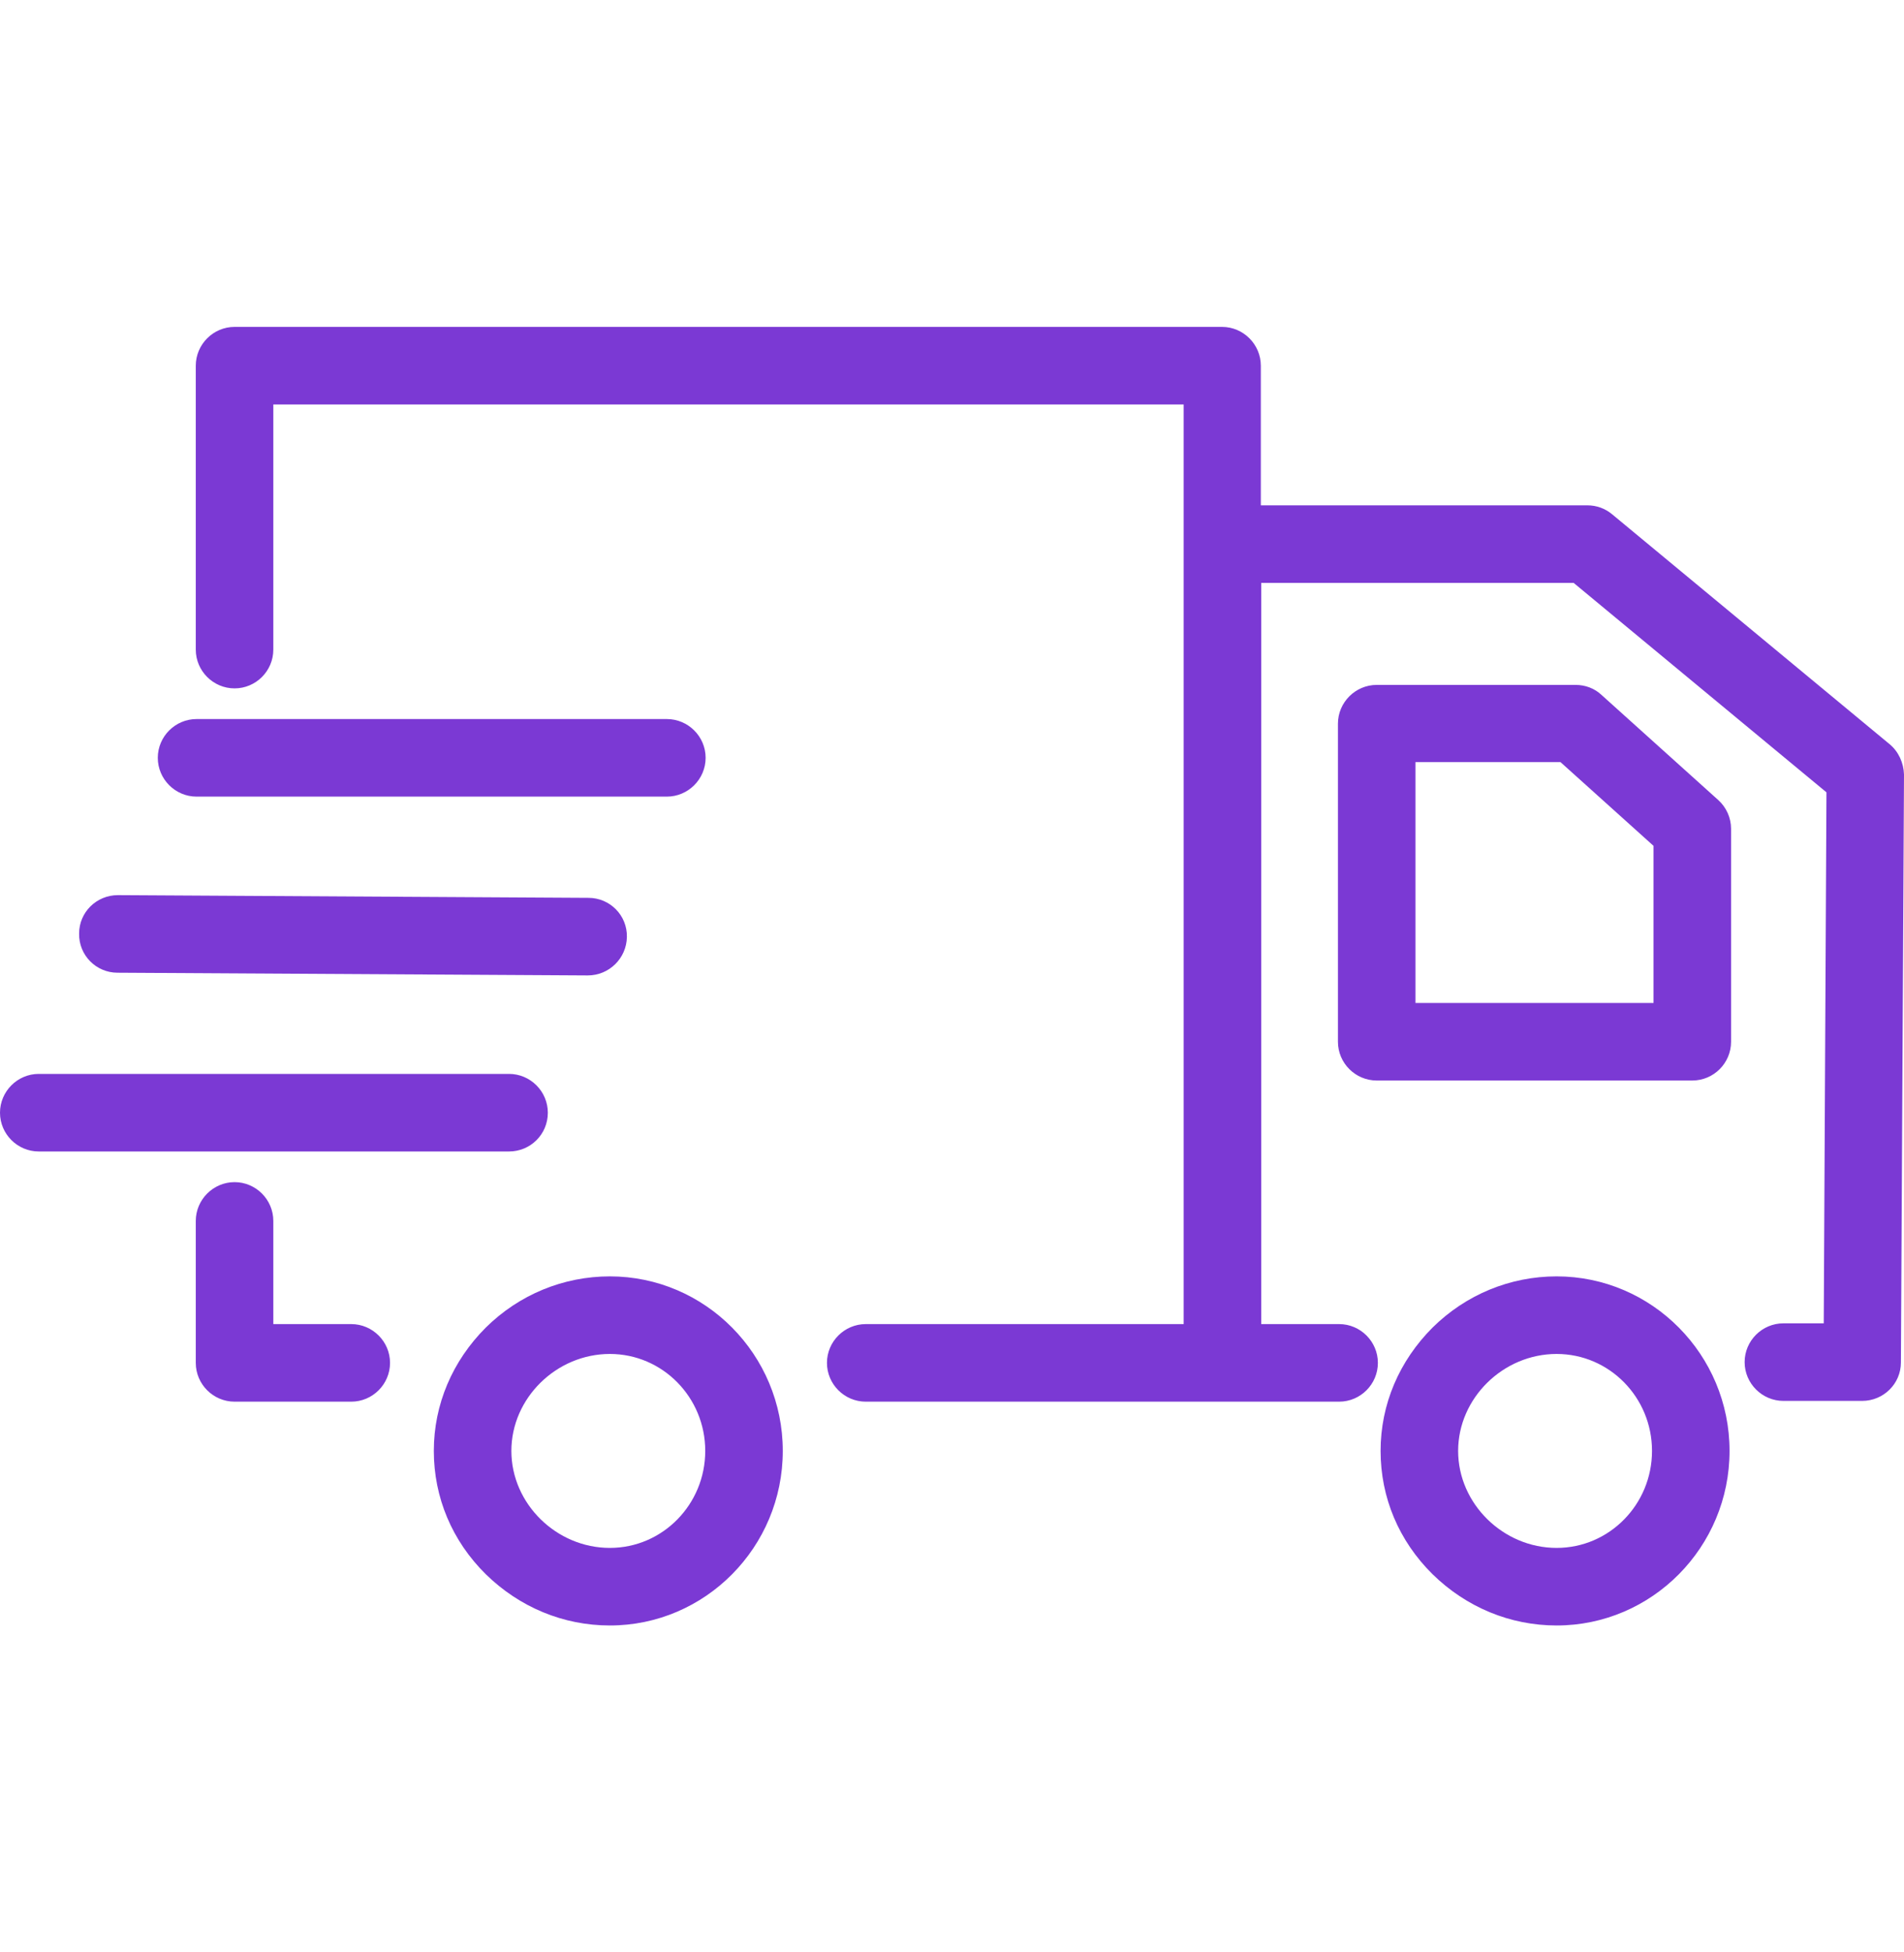 <svg width="40" height="41" viewBox="0 0 40 41" fill="none" xmlns="http://www.w3.org/2000/svg">
<path d="M32.702 26.804C31.725 26.804 30.796 27.187 30.096 27.879C29.395 28.58 29.004 29.492 29.004 30.469C29.004 31.447 29.387 32.359 30.096 33.059C30.804 33.752 31.725 34.135 32.702 34.135C34.706 34.135 36.335 32.489 36.335 30.469C36.335 28.45 34.706 26.804 32.702 26.804ZM32.702 32.506C31.578 32.506 30.633 31.577 30.633 30.469C30.633 29.362 31.578 28.433 32.702 28.433C33.81 28.433 34.706 29.345 34.706 30.469C34.706 31.593 33.81 32.506 32.702 32.506ZM33.647 14.595C33.5 14.456 33.305 14.383 33.101 14.383H28.923C28.475 14.383 28.108 14.75 28.108 15.198V21.877C28.108 22.325 28.475 22.691 28.923 22.691H35.553C36.001 22.691 36.367 22.325 36.367 21.877V17.405C36.367 17.177 36.27 16.957 36.099 16.802L33.647 14.595ZM34.738 21.062H29.737V16.004H32.783L34.738 17.763V21.062ZM12.812 26.804C11.835 26.804 10.906 27.187 10.206 27.879C9.505 28.58 9.114 29.492 9.114 30.469C9.114 31.447 9.497 32.359 10.206 33.059C10.914 33.752 11.835 34.135 12.812 34.135C14.816 34.135 16.445 32.489 16.445 30.469C16.445 28.45 14.816 26.804 12.812 26.804ZM12.812 32.506C11.688 32.506 10.743 31.577 10.743 30.469C10.743 29.362 11.688 28.433 12.812 28.433C13.92 28.433 14.816 29.345 14.816 30.469C14.816 31.593 13.92 32.506 12.812 32.506ZM7.379 27.806H5.742V25.64C5.742 25.192 5.376 24.825 4.928 24.825C4.48 24.825 4.113 25.192 4.113 25.64V28.62C4.113 29.069 4.48 29.435 4.928 29.435H7.379C7.827 29.435 8.194 29.069 8.194 28.62C8.194 28.173 7.827 27.806 7.379 27.806ZM11.509 23.367C11.509 22.919 11.142 22.552 10.694 22.552H0.814C0.367 22.552 0 22.919 0 23.367C0 23.815 0.367 24.181 0.814 24.181H10.694C11.142 24.181 11.509 23.823 11.509 23.367ZM2.468 20.427L12.348 20.484C12.796 20.484 13.162 20.125 13.17 19.677C13.179 19.221 12.812 18.855 12.364 18.855L2.484 18.798C2.476 18.798 2.476 18.798 2.476 18.798C2.028 18.798 1.662 19.156 1.662 19.604C1.653 20.06 2.02 20.427 2.468 20.427ZM4.13 16.729H14.009C14.457 16.729 14.824 16.362 14.824 15.914C14.824 15.466 14.457 15.1 14.009 15.1H4.13C3.682 15.1 3.315 15.466 3.315 15.914C3.315 16.362 3.682 16.729 4.13 16.729ZM39.699 15.629L33.867 10.799C33.72 10.677 33.541 10.612 33.346 10.612H26.488V7.68C26.488 7.232 26.121 6.865 25.673 6.865H4.928C4.48 6.865 4.113 7.232 4.113 7.68V13.642C4.113 14.09 4.48 14.456 4.928 14.456C5.376 14.456 5.742 14.09 5.742 13.642V8.494H24.867V27.806H18.188C17.74 27.806 17.373 28.173 17.373 28.62C17.373 29.069 17.74 29.435 18.188 29.435H28.133C28.581 29.435 28.947 29.069 28.947 28.62C28.947 28.173 28.581 27.806 28.133 27.806H26.496V12.241H33.06L38.371 16.639L38.314 27.79H37.467C37.019 27.79 36.652 28.156 36.652 28.604C36.652 29.052 37.019 29.419 37.467 29.419H39.12C39.568 29.419 39.935 29.06 39.935 28.612L40 16.265C39.992 16.02 39.886 15.784 39.699 15.629Z" fill="#7B39D4"/>
</svg>
